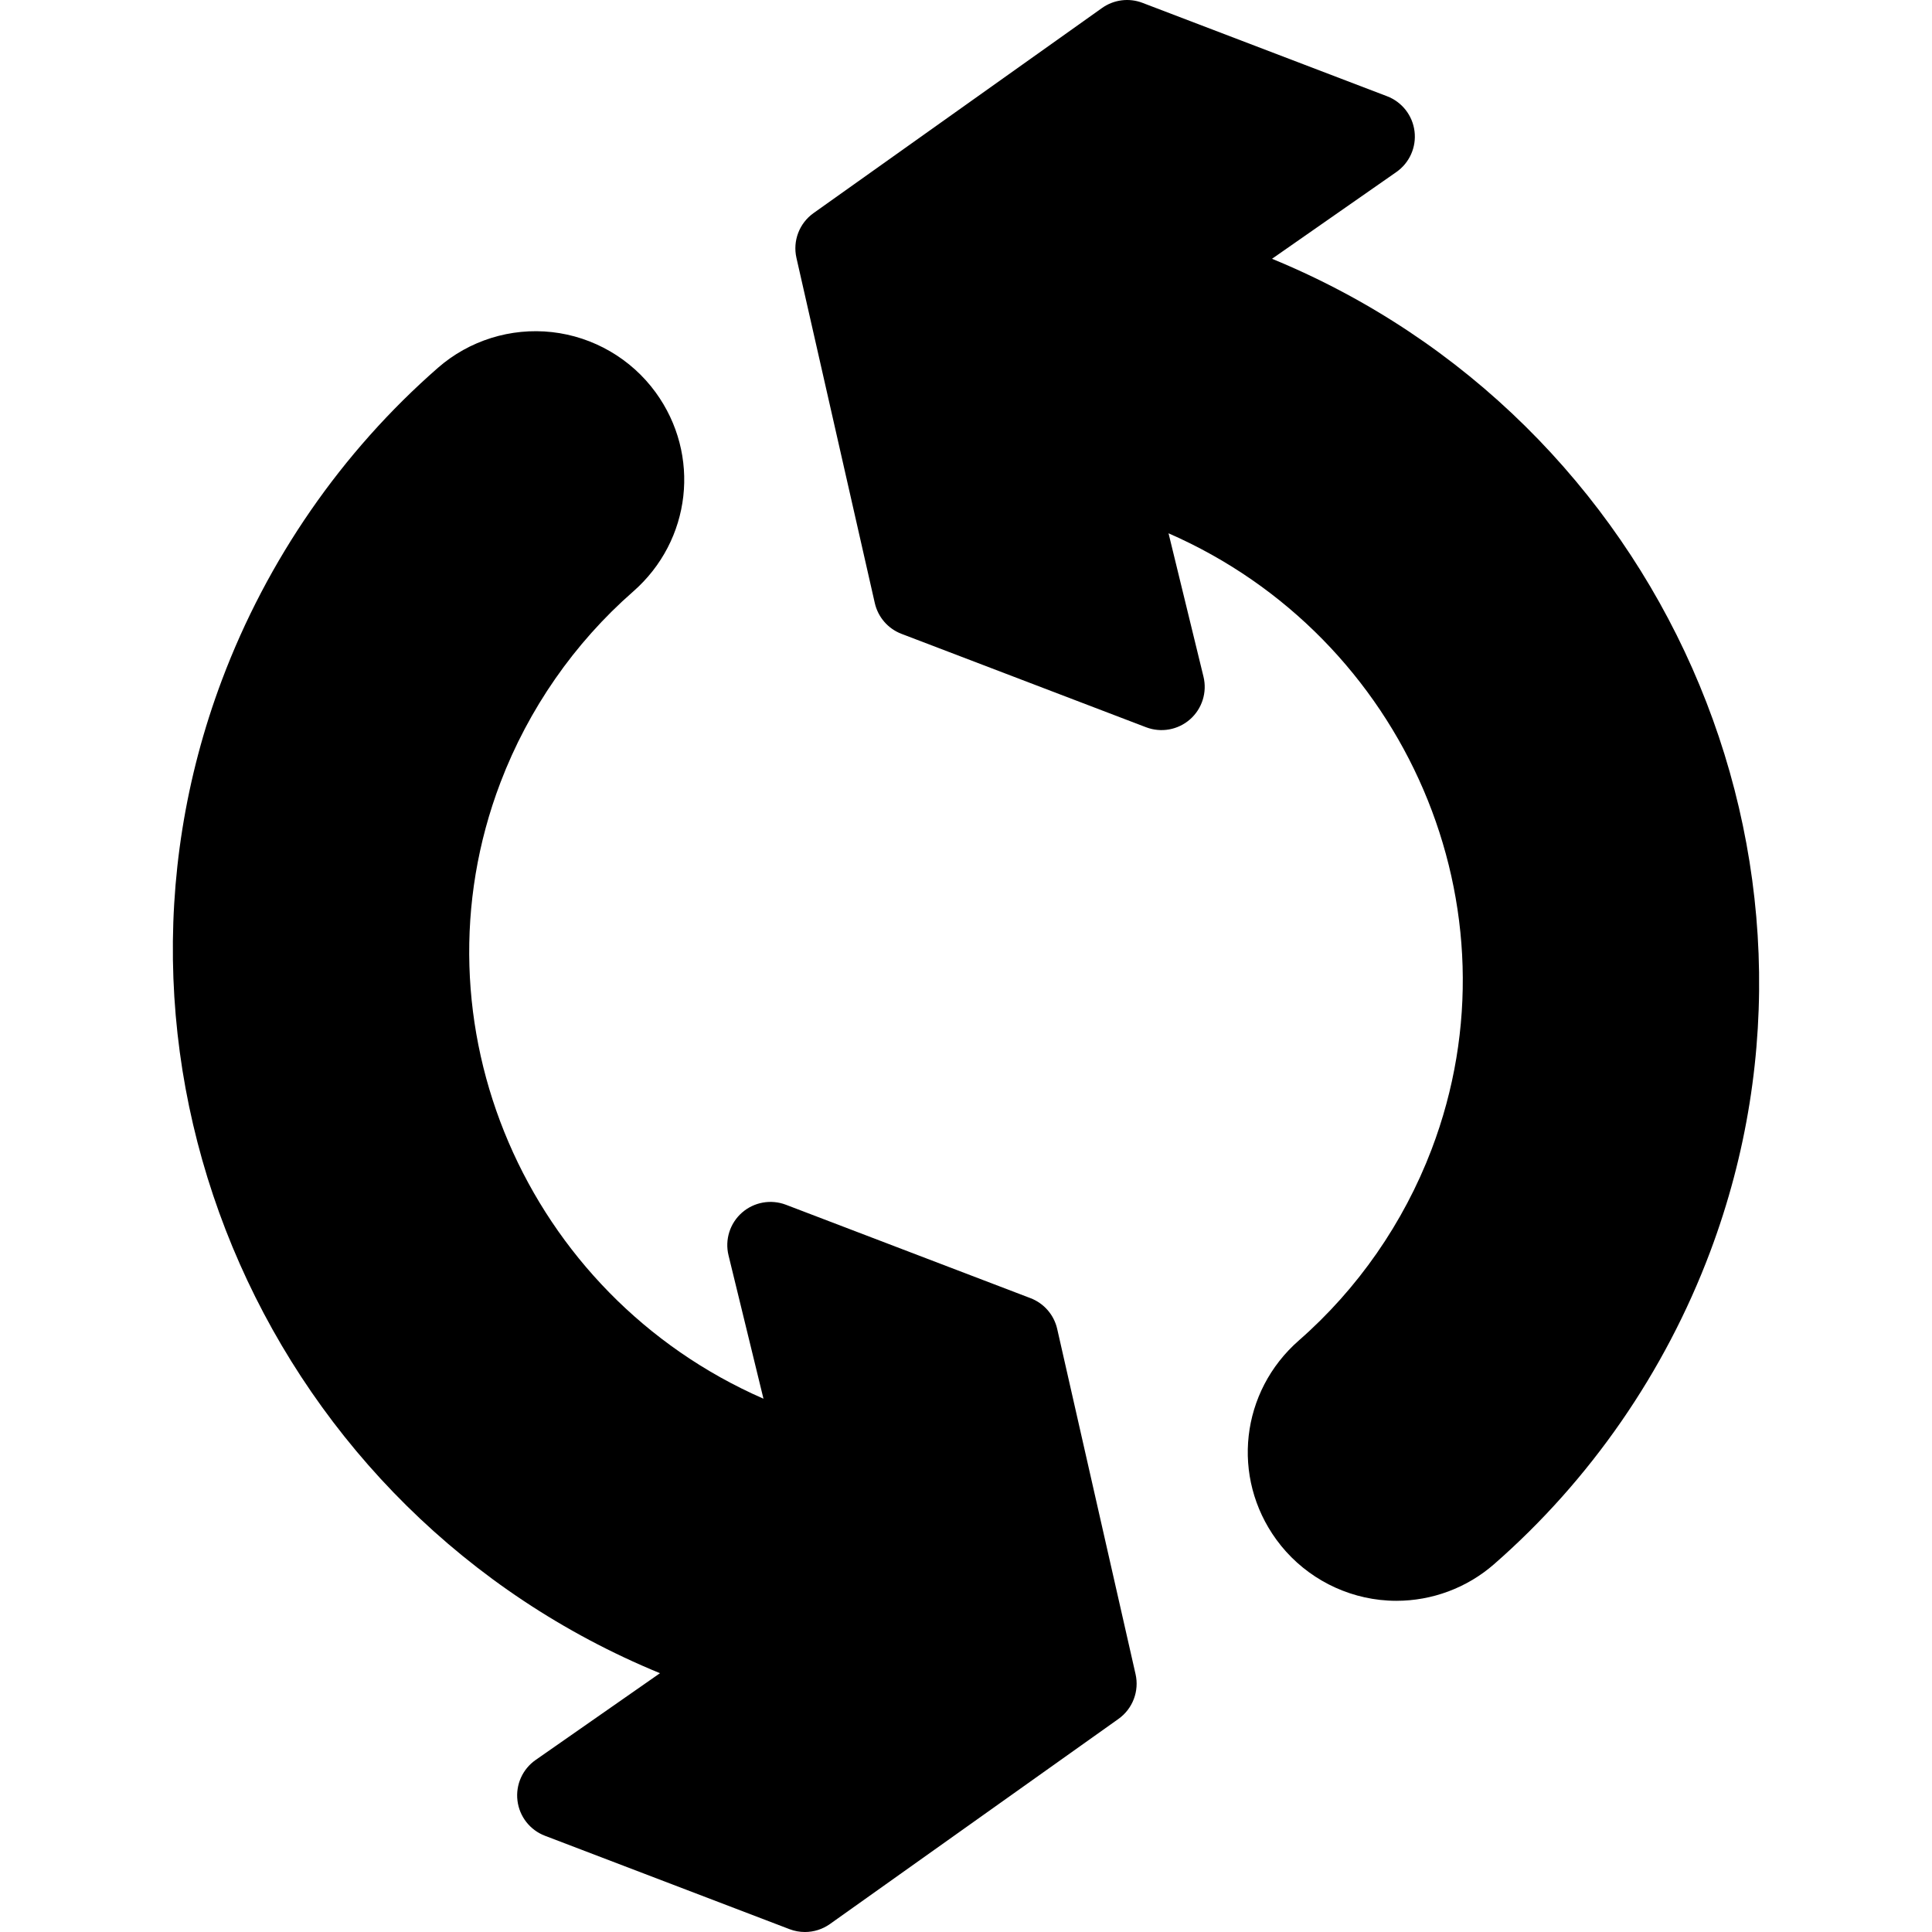 <?xml version="1.0" encoding="iso-8859-1"?>
<!-- Uploaded to: SVG Repo, www.svgrepo.com, Generator: SVG Repo Mixer Tools -->
<svg fill="#000000" height="800px" width="800px" version="1.1" id="Layer_1" xmlns="http://www.w3.org/2000/svg" xmlns:xlink="http://www.w3.org/1999/xlink" 
	 viewBox="0 0 297 297" xml:space="preserve">
<g>
	<g>
		<g>
			<path d="M162.52,204.294c-0.492-2.166-2.033-3.942-4.108-4.734l-37.598-14.358c-2.304-0.879-4.909-0.409-6.761,1.222
				c-1.851,1.632-2.644,4.157-2.06,6.554l5.373,22.041c-36.472-15.942-54.565-57.648-40.429-94.735
				c4.3-11.286,11.35-21.431,20.386-29.339c8.974-7.854,10.46-21.027,3.458-30.639c-3.764-5.167-9.567-8.54-15.922-9.251
				c-6.351-0.709-12.733,1.288-17.534,5.485c-14.782,12.921-26.27,29.528-33.221,48.026c-22.653,60.266,7.52,128.056,67.353,152.651
				l-19.116,13.337c-2.017,1.408-3.092,3.814-2.792,6.256c0.299,2.442,1.924,4.518,4.222,5.395l37.598,14.358
				c0.767,0.293,1.569,0.437,2.368,0.437c1.361,0,2.709-0.418,3.849-1.228l44.351-31.529c2.185-1.553,3.222-4.268,2.628-6.883
				L162.52,204.294z"/>
			<path d="M195.543,39.782l19.116-13.336c2.017-1.408,3.092-3.814,2.792-6.256c-0.299-2.442-1.924-4.518-4.222-5.395L175.63,0.438
				c-2.075-0.794-4.408-0.495-6.217,0.791l-44.351,31.53c-2.185,1.554-3.222,4.268-2.628,6.882l12.046,53.066
				c0.492,2.166,2.032,3.942,4.108,4.734l37.599,14.358c2.307,0.879,4.91,0.41,6.761-1.222c1.851-1.632,2.644-4.157,2.06-6.554
				l-5.373-22.041c36.472,15.942,54.565,57.648,40.429,94.735c-4.3,11.286-11.35,21.431-20.385,29.338
				c-8.975,7.853-10.462,21.025-3.46,30.639c3.765,5.168,9.569,8.541,15.925,9.252c0.841,0.094,1.682,0.141,2.522,0.141
				c5.486-0.001,10.846-1.988,15.007-5.626c14.783-12.92,26.271-29.527,33.223-48.025
				C285.548,132.168,255.374,64.378,195.543,39.782z"/>
		</g>
	</g>
</g>
</svg>